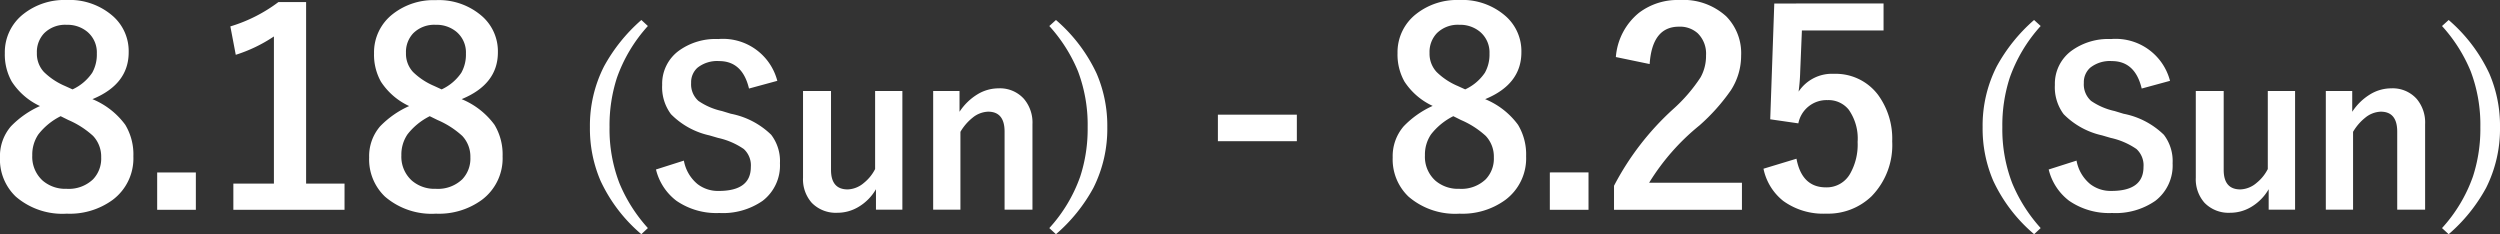 <svg xmlns="http://www.w3.org/2000/svg" width="184.91" height="17.322" viewBox="0 0 184.91 17.322">
  <rect x="0" y="0" width="184.91" height="17.322" fill="#333333" stroke="none"/>
  <path id="img_fv_date" d="M-86.129-8.145A5.7,5.7,0,0,1-83.7-6.25a4.241,4.241,0,0,1,.6,2.334A3.832,3.832,0,0,1-84.625-.7a5.375,5.375,0,0,1-3.4,1.025,5.286,5.286,0,0,1-3.77-1.26,3.8,3.8,0,0,1-1.172-2.9,3.377,3.377,0,0,1,.811-2.3,6.9,6.9,0,0,1,2.148-1.5A4.979,4.979,0,0,1-92.1-9.453a4.074,4.074,0,0,1-.508-2.09,3.581,3.581,0,0,1,1.416-2.93,4.88,4.88,0,0,1,3.145-1.006,4.857,4.857,0,0,1,3.467,1.221,3.453,3.453,0,0,1,1.133,2.637Q-83.443-9.248-86.129-8.145ZM-87.6-8.867a3.558,3.558,0,0,0,1.455-1.23,2.752,2.752,0,0,0,.342-1.426,1.989,1.989,0,0,0-.723-1.621,2.3,2.3,0,0,0-1.514-.5,2.2,2.2,0,0,0-1.66.625,2.008,2.008,0,0,0-.537,1.455,1.984,1.984,0,0,0,.518,1.406A5.035,5.035,0,0,0-88.16-9.121Zm-.879,1.982a4.812,4.812,0,0,0-1.65,1.348,2.659,2.659,0,0,0-.449,1.543,2.376,2.376,0,0,0,.771,1.875,2.567,2.567,0,0,0,1.768.605,2.6,2.6,0,0,0,1.953-.7,2.211,2.211,0,0,0,.605-1.621,2.235,2.235,0,0,0-.6-1.592A6.49,6.49,0,0,0-87.906-6.6Zm10,4.16V.039h-2.861V-2.725Zm8.155-12.6V-1.9h2.842V.039h-8.223V-1.9h3V-12.783a11.016,11.016,0,0,1-2.822,1.357l-.4-2.1a11.306,11.306,0,0,0,3.555-1.8Zm11.5,7.178A5.7,5.7,0,0,1-56.391-6.25a4.241,4.241,0,0,1,.6,2.334A3.832,3.832,0,0,1-57.319-.7a5.375,5.375,0,0,1-3.4,1.025,5.286,5.286,0,0,1-3.77-1.26,3.8,3.8,0,0,1-1.172-2.9,3.377,3.377,0,0,1,.811-2.3,6.9,6.9,0,0,1,2.148-1.5,4.979,4.979,0,0,1-2.09-1.807,4.074,4.074,0,0,1-.508-2.09,3.581,3.581,0,0,1,1.416-2.93,4.88,4.88,0,0,1,3.145-1.006,4.857,4.857,0,0,1,3.467,1.221,3.453,3.453,0,0,1,1.133,2.637Q-56.137-9.248-58.823-8.145ZM-60.3-8.867a3.558,3.558,0,0,0,1.455-1.23,2.752,2.752,0,0,0,.342-1.426,1.989,1.989,0,0,0-.723-1.621,2.3,2.3,0,0,0-1.514-.5,2.2,2.2,0,0,0-1.66.625,2.008,2.008,0,0,0-.537,1.455,1.984,1.984,0,0,0,.518,1.406,5.035,5.035,0,0,0,1.563,1.035Zm-.879,1.982a4.812,4.812,0,0,0-1.65,1.348,2.659,2.659,0,0,0-.449,1.543A2.376,2.376,0,0,0-62.5-2.119a2.567,2.567,0,0,0,1.768.605,2.6,2.6,0,0,0,1.953-.7,2.211,2.211,0,0,0,.605-1.621,2.235,2.235,0,0,0-.6-1.592A6.49,6.49,0,0,0-60.6-6.6Zm16.134-6.67a11.281,11.281,0,0,0-2.289,3.828,11.4,11.4,0,0,0-.547,3.648,11.1,11.1,0,0,0,.727,4.141,11.476,11.476,0,0,0,2.109,3.328l-.484.453A11.572,11.572,0,0,1-48.543-2.1a9.749,9.749,0,0,1-.789-3.977,9.641,9.641,0,0,1,1.039-4.484A12.47,12.47,0,0,1-45.527-14ZM-35.472-9.5l-2.094.57q-.484-2.031-2.211-2.031a2.339,2.339,0,0,0-1.6.492,1.439,1.439,0,0,0-.469,1.125,1.637,1.637,0,0,0,.539,1.328,4.928,4.928,0,0,0,1.742.75l.656.2a5.875,5.875,0,0,1,2.984,1.555,3.2,3.2,0,0,1,.648,2.109A3.29,3.29,0,0,1-36.558-.625a5.144,5.144,0,0,1-3.2.9,5.2,5.2,0,0,1-3.18-.906,4.128,4.128,0,0,1-1.508-2.312l2.063-.656a2.92,2.92,0,0,0,1.008,1.734,2.469,2.469,0,0,0,1.57.508q2.375,0,2.375-1.773a1.633,1.633,0,0,0-.523-1.328,5.387,5.387,0,0,0-1.9-.82l-.641-.187a5.721,5.721,0,0,1-2.844-1.57A3.33,3.33,0,0,1-43.988-9.2a3.024,3.024,0,0,1,1.219-2.516,4.616,4.616,0,0,1,2.93-.875A4.15,4.15,0,0,1-35.472-9.5Zm9.25.75V.031h-1.953V-1.484A3.628,3.628,0,0,1-29.5-.156a3.019,3.019,0,0,1-1.531.414,2.479,2.479,0,0,1-1.891-.734,2.617,2.617,0,0,1-.648-1.859V-8.75H-31.5v5.836q0,1.445,1.234,1.445a1.942,1.942,0,0,0,1.2-.484,3.121,3.121,0,0,0,.828-1.023V-8.75Zm4.227,0v1.539a4.191,4.191,0,0,1,1.375-1.32,3.005,3.005,0,0,1,1.508-.414,2.379,2.379,0,0,1,1.883.781A2.7,2.7,0,0,1-16.6-6.3V.031h-2.062V-5.742q0-1.477-1.219-1.477a1.919,1.919,0,0,0-1.156.453,3.735,3.735,0,0,0-.891,1.039V.031h-2.016V-8.75ZM-14.862-14a11.79,11.79,0,0,1,3.008,3.961,9.745,9.745,0,0,1,.789,3.961,9.7,9.7,0,0,1-1.031,4.5,12.23,12.23,0,0,1-2.766,3.422l-.492-.453a11.135,11.135,0,0,0,2.289-3.82,11.353,11.353,0,0,0,.547-3.648,11.166,11.166,0,0,0-.719-4.141,11.446,11.446,0,0,0-2.117-3.336ZM2.955-7v1.963h-5.84V-7ZM16.882-8.145A5.7,5.7,0,0,1,19.313-6.25a4.241,4.241,0,0,1,.6,2.334A3.832,3.832,0,0,1,18.386-.7a5.375,5.375,0,0,1-3.4,1.025,5.286,5.286,0,0,1-3.77-1.26,3.8,3.8,0,0,1-1.172-2.9,3.377,3.377,0,0,1,.811-2.3A6.9,6.9,0,0,1,13-7.646a4.979,4.979,0,0,1-2.09-1.807,4.074,4.074,0,0,1-.508-2.09,3.581,3.581,0,0,1,1.416-2.93,4.88,4.88,0,0,1,3.145-1.006,4.857,4.857,0,0,1,3.467,1.221,3.453,3.453,0,0,1,1.133,2.637Q19.567-9.248,16.882-8.145Zm-1.475-.723a3.558,3.558,0,0,0,1.455-1.23,2.752,2.752,0,0,0,.342-1.426,1.989,1.989,0,0,0-.723-1.621,2.3,2.3,0,0,0-1.514-.5,2.2,2.2,0,0,0-1.66.625,2.008,2.008,0,0,0-.537,1.455,1.984,1.984,0,0,0,.518,1.406A5.035,5.035,0,0,0,14.85-9.121Zm-.879,1.982a4.812,4.812,0,0,0-1.65,1.348,2.659,2.659,0,0,0-.449,1.543A2.376,2.376,0,0,0,13.2-2.119a2.567,2.567,0,0,0,1.768.605,2.6,2.6,0,0,0,1.953-.7,2.211,2.211,0,0,0,.605-1.621,2.235,2.235,0,0,0-.6-1.592A6.49,6.49,0,0,0,15.1-6.6Zm10,4.16V.039H21.667V-2.725ZM26.55-11.26a4.677,4.677,0,0,1,1.709-3.271,4.717,4.717,0,0,1,3-.947,4.7,4.7,0,0,1,3.457,1.211,3.881,3.881,0,0,1,1.1,2.9A4.712,4.712,0,0,1,35.056-8.8a14.453,14.453,0,0,1-2.324,2.6,16.652,16.652,0,0,0-3.721,4.238h6.865v2H26.414V-1.738A20.342,20.342,0,0,1,30.779-7.4,11.821,11.821,0,0,0,32.82-9.766a3.253,3.253,0,0,0,.4-1.621,2.106,2.106,0,0,0-.615-1.631,1.96,1.96,0,0,0-1.387-.488q-1.982,0-2.168,2.764Zm19.8-3.965v2H40.311l-.127,3.076A13.813,13.813,0,0,1,40.066-8.7a2.954,2.954,0,0,1,2.617-1.318,3.92,3.92,0,0,1,3.252,1.543A5.494,5.494,0,0,1,46.99-5.02,5.411,5.411,0,0,1,45.457-.957,4.634,4.634,0,0,1,42.107.322a5.041,5.041,0,0,1-3.174-.937A4.093,4.093,0,0,1,37.469-3L39.91-3.74q.4,2.119,2.178,2.119a1.987,1.987,0,0,0,1.787-1.006,4.357,4.357,0,0,0,.557-2.354,3.7,3.7,0,0,0-.664-2.393,1.913,1.913,0,0,0-1.562-.7,2.125,2.125,0,0,0-2.158,1.719l-2.08-.3.3-8.564Zm11.622,1.67a11.281,11.281,0,0,0-2.289,3.828,11.4,11.4,0,0,0-.547,3.648,11.1,11.1,0,0,0,.727,4.141,11.476,11.476,0,0,0,2.109,3.328l-.484.453A11.572,11.572,0,0,1,54.467-2.1a9.749,9.749,0,0,1-.789-3.977,9.641,9.641,0,0,1,1.039-4.484A12.47,12.47,0,0,1,57.483-14ZM67.538-9.5l-2.094.57q-.484-2.031-2.211-2.031a2.339,2.339,0,0,0-1.6.492,1.439,1.439,0,0,0-.469,1.125A1.637,1.637,0,0,0,61.7-8.016a4.928,4.928,0,0,0,1.742.75l.656.2a5.875,5.875,0,0,1,2.984,1.555,3.2,3.2,0,0,1,.648,2.109A3.29,3.29,0,0,1,66.452-.625a5.144,5.144,0,0,1-3.2.9,5.2,5.2,0,0,1-3.18-.906,4.128,4.128,0,0,1-1.508-2.312L60.624-3.6a2.92,2.92,0,0,0,1.008,1.734,2.469,2.469,0,0,0,1.57.508q2.375,0,2.375-1.773a1.633,1.633,0,0,0-.523-1.328,5.387,5.387,0,0,0-1.9-.82l-.641-.187a5.721,5.721,0,0,1-2.844-1.57A3.33,3.33,0,0,1,59.022-9.2a3.024,3.024,0,0,1,1.219-2.516,4.616,4.616,0,0,1,2.93-.875A4.15,4.15,0,0,1,67.538-9.5Zm9.25.75V.031H74.835V-1.484a3.628,3.628,0,0,1-1.32,1.328,3.019,3.019,0,0,1-1.531.414,2.479,2.479,0,0,1-1.891-.734,2.617,2.617,0,0,1-.648-1.859V-8.75h2.063v5.836q0,1.445,1.234,1.445a1.942,1.942,0,0,0,1.2-.484,3.121,3.121,0,0,0,.828-1.023V-8.75Zm4.227,0v1.539a4.191,4.191,0,0,1,1.375-1.32A3.005,3.005,0,0,1,83.9-8.945a2.379,2.379,0,0,1,1.883.781A2.7,2.7,0,0,1,86.406-6.3V.031H84.343V-5.742q0-1.477-1.219-1.477a1.919,1.919,0,0,0-1.156.453,3.735,3.735,0,0,0-.891,1.039V.031H79.062V-8.75ZM88.148-14a11.79,11.79,0,0,1,3.008,3.961,9.745,9.745,0,0,1,.789,3.961,9.7,9.7,0,0,1-1.031,4.5,12.23,12.23,0,0,1-2.766,3.422l-.492-.453a11.135,11.135,0,0,0,2.289-3.82,11.353,11.353,0,0,0,.547-3.648,11.166,11.166,0,0,0-.719-4.141,11.446,11.446,0,0,0-2.117-3.336Z" transform="translate(92.965 15.479)" fill="#fff"/>
</svg>
